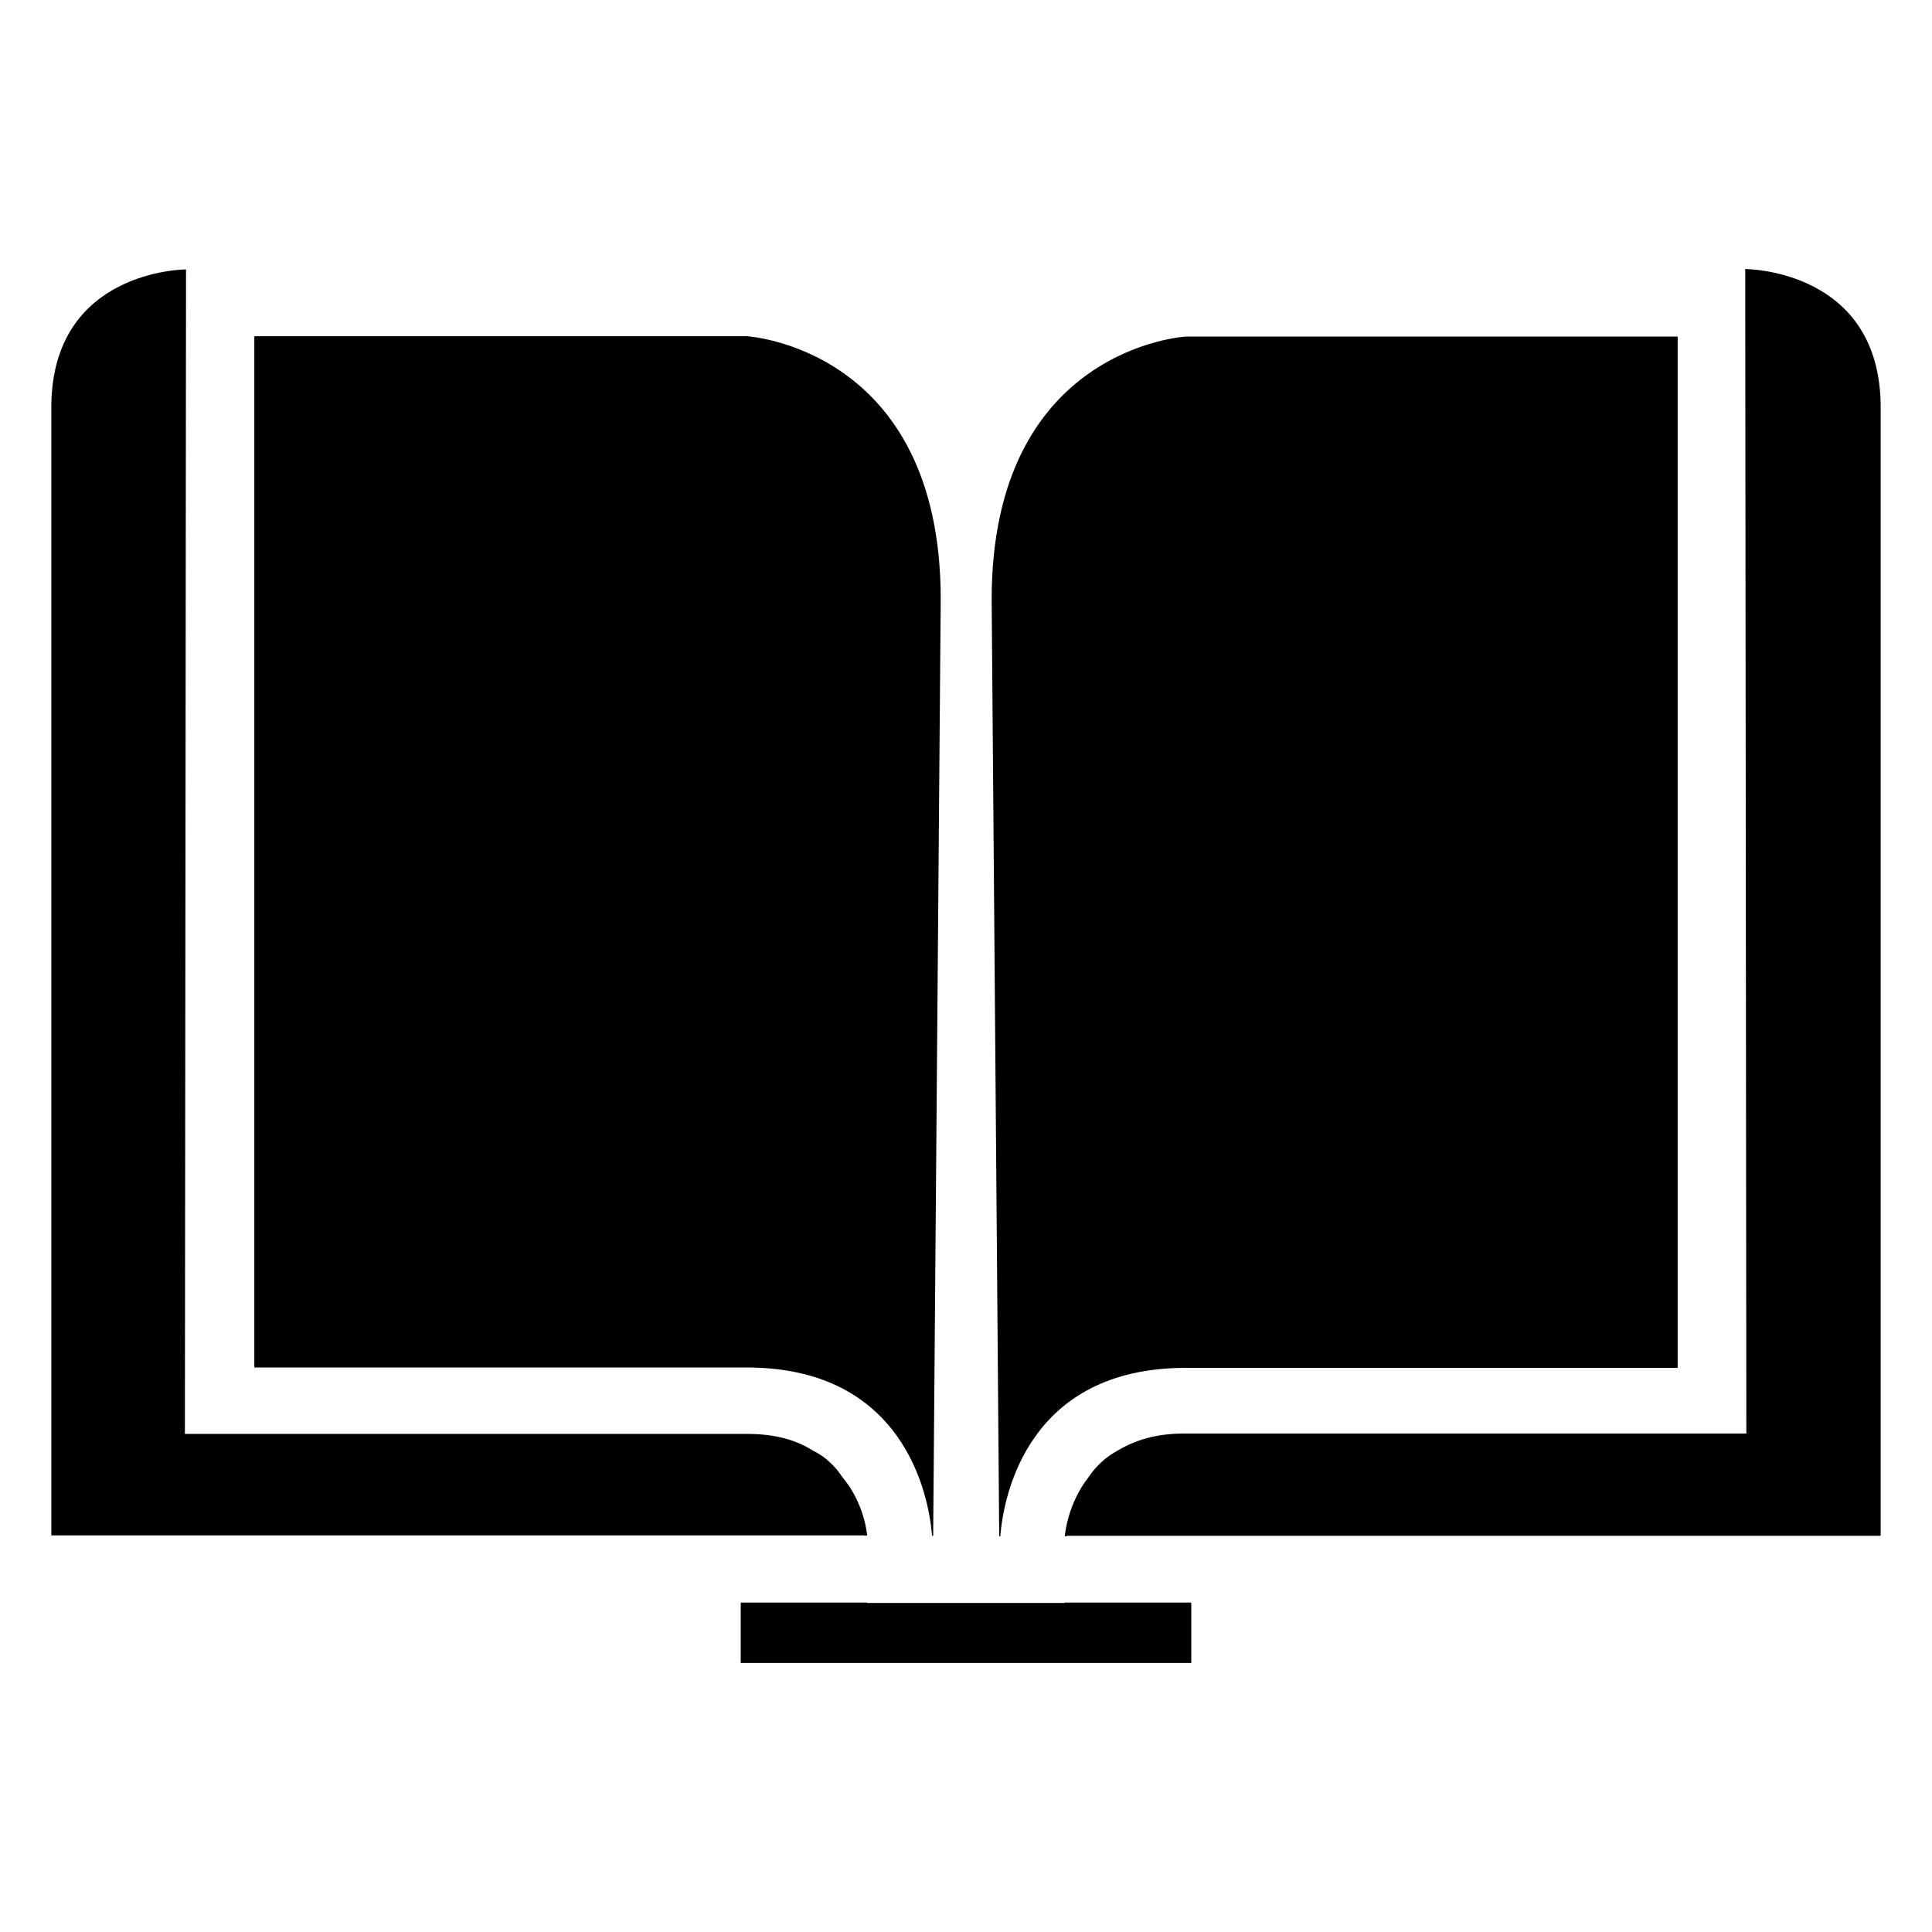 <?xml version="1.0" encoding="utf-8"?>
<!-- Generator: Adobe Illustrator 24.3.0, SVG Export Plug-In . SVG Version: 6.00 Build 0)  -->
<svg version="1.1" xmlns="http://www.w3.org/2000/svg" xmlns:xlink="http://www.w3.org/1999/xlink" x="0px" y="0px"
	 viewBox="0 0 512 512" style="enable-background:new 0 0 512 512;" xml:space="preserve">
<style type="text/css">
	.st0{clip-path:url(#SVGID_3_);}
	.st1{clip-path:url(#SVGID_13_);}
	.st2{fill:none;}
	.st3{fill-rule:evenodd;clip-rule:evenodd;}
	.st4{fill:#292723;}
	.st5{fill-rule:evenodd;clip-rule:evenodd;fill:#292723;}
</style>
<g id="Livello_1">
	<g>
		<g>
			<path class="st3" d="M249.3,158.8l-2,248.1v0.1h-0.3c0,0,0,0,0-0.1c-0.9-11-7.6-44.5-49.1-44.5H67.4V89.1h130.5
				C197.8,89.1,249.3,92,249.3,158.8z"/>
		</g>
		<g>
			<path class="st3" d="M229.8,406.9L229.8,406.9l-0.6,0.1c0,0,0,0,0-0.1H13.6V108c0-36.6,35.7-36.6,35.7-36.6l-0.3,308.6h149
				c7.6,0,13.1,1.7,17.4,4.4c3.5,1.7,6.1,4.4,7.8,7C229.2,398.5,229.8,406.9,229.8,406.9z"/>
		</g>
		<g>
			<path class="st3" d="M444.6,89.1v273.4H314.2c-41.5,0-48.2,33.4-49.1,44.5c0,0,0,0,0,0.1h-0.3v-0.1l-2-248.1
				c0-66.8,51.4-69.7,51.4-69.7H444.6z"/>
		</g>
		<g>
			<path class="st3" d="M498.4,108v299H282.8c0,0,0,0,0,0.1h-0.6v-0.1c0,0,0.6-8.4,6.4-15.7c1.7-2.6,4.4-5.2,7.8-7
				c4.4-2.6,9.9-4.4,17.4-4.4h149l-0.3-308.6C462.6,71.3,498.4,71.3,498.4,108z"/>
		</g>
		<g>
			<polygon class="st3" points="315.6,424.7 282.2,424.7 282.2,424.8 253,424.8 239.3,424.8 229.8,424.8 229.8,424.7 196.4,424.7 
				196.4,424.8 196.3,424.8 196.3,440.7 239.3,440.7 253,440.7 315.7,440.7 315.7,424.8 315.6,424.8 			"/>
		</g>
	</g>
</g>
<g id="Livello_2">
</g>
</svg>
